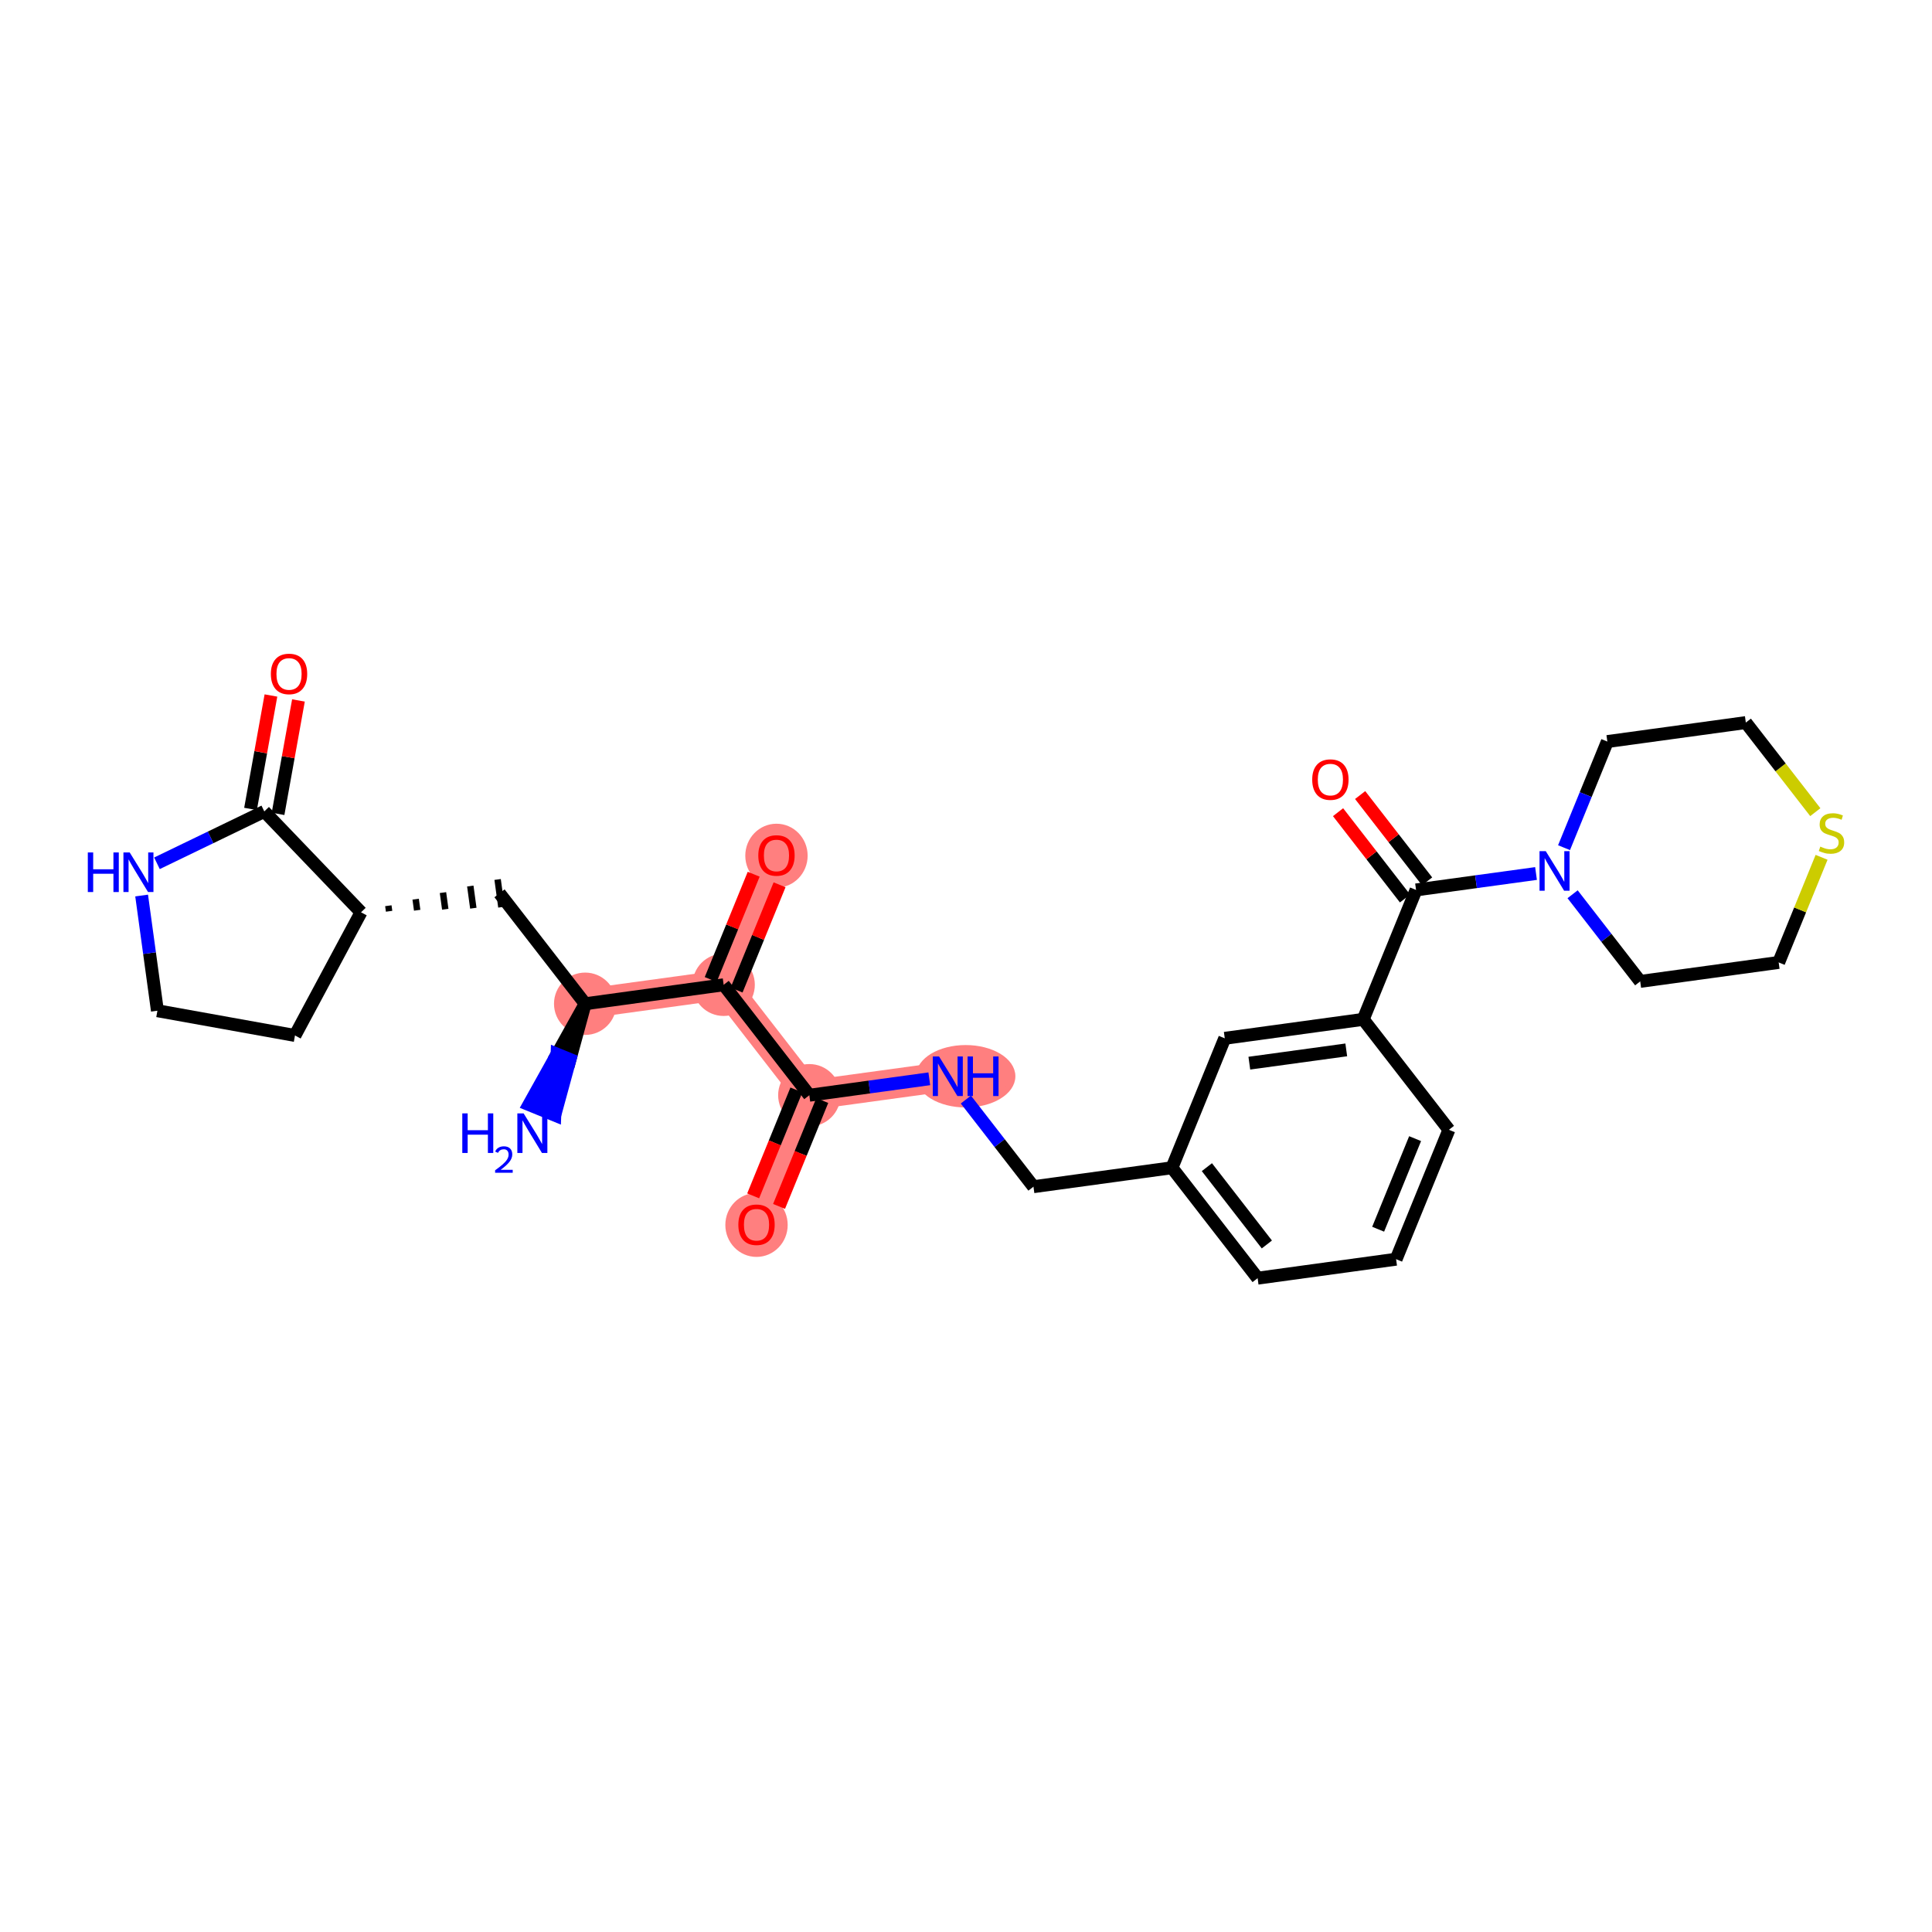 <?xml version='1.0' encoding='iso-8859-1'?>
<svg version='1.1' baseProfile='full'
              xmlns='http://www.w3.org/2000/svg'
                      xmlns:rdkit='http://www.rdkit.org/xml'
                      xmlns:xlink='http://www.w3.org/1999/xlink'
                  xml:space='preserve'
width='300px' height='300px' viewBox='0 0 300 300'>
<!-- END OF HEADER -->
<rect style='opacity:1.0;fill:#FFFFFF;stroke:none' width='300' height='300' x='0' y='0'> </rect>
<rect style='opacity:1.0;fill:#FFFFFF;stroke:none' width='300' height='300' x='0' y='0'> </rect>
<path d='M 90.866,155.863 L 112.369,152.918' style='fill:none;fill-rule:evenodd;stroke:#FF7F7F;stroke-width:4.6px;stroke-linecap:butt;stroke-linejoin:miter;stroke-opacity:1' />
<path d='M 112.369,152.918 L 120.569,132.823' style='fill:none;fill-rule:evenodd;stroke:#FF7F7F;stroke-width:4.6px;stroke-linecap:butt;stroke-linejoin:miter;stroke-opacity:1' />
<path d='M 112.369,152.918 L 125.671,170.067' style='fill:none;fill-rule:evenodd;stroke:#FF7F7F;stroke-width:4.6px;stroke-linecap:butt;stroke-linejoin:miter;stroke-opacity:1' />
<path d='M 125.671,170.067 L 117.471,190.162' style='fill:none;fill-rule:evenodd;stroke:#FF7F7F;stroke-width:4.6px;stroke-linecap:butt;stroke-linejoin:miter;stroke-opacity:1' />
<path d='M 125.671,170.067 L 147.174,167.121' style='fill:none;fill-rule:evenodd;stroke:#FF7F7F;stroke-width:4.6px;stroke-linecap:butt;stroke-linejoin:miter;stroke-opacity:1' />
<ellipse cx='90.866' cy='155.863' rx='4.341' ry='4.341'  style='fill:#FF7F7F;fill-rule:evenodd;stroke:#FF7F7F;stroke-width:1.0px;stroke-linecap:butt;stroke-linejoin:miter;stroke-opacity:1' />
<ellipse cx='112.369' cy='152.918' rx='4.341' ry='4.341'  style='fill:#FF7F7F;fill-rule:evenodd;stroke:#FF7F7F;stroke-width:1.0px;stroke-linecap:butt;stroke-linejoin:miter;stroke-opacity:1' />
<ellipse cx='120.569' cy='132.87' rx='4.341' ry='4.463'  style='fill:#FF7F7F;fill-rule:evenodd;stroke:#FF7F7F;stroke-width:1.0px;stroke-linecap:butt;stroke-linejoin:miter;stroke-opacity:1' />
<ellipse cx='125.671' cy='170.067' rx='4.341' ry='4.341'  style='fill:#FF7F7F;fill-rule:evenodd;stroke:#FF7F7F;stroke-width:1.0px;stroke-linecap:butt;stroke-linejoin:miter;stroke-opacity:1' />
<ellipse cx='117.471' cy='190.21' rx='4.341' ry='4.463'  style='fill:#FF7F7F;fill-rule:evenodd;stroke:#FF7F7F;stroke-width:1.0px;stroke-linecap:butt;stroke-linejoin:miter;stroke-opacity:1' />
<ellipse cx='149.948' cy='167.121' rx='7.219' ry='4.346'  style='fill:#FF7F7F;fill-rule:evenodd;stroke:#FF7F7F;stroke-width:1.0px;stroke-linecap:butt;stroke-linejoin:miter;stroke-opacity:1' />
<path class='bond-0 atom-1 atom-0' d='M 90.866,155.863 L 86.499,163.693 L 88.508,164.513 Z' style='fill:#000000;fill-rule:evenodd;fill-opacity:1;stroke:#000000;stroke-width:2.0px;stroke-linecap:butt;stroke-linejoin:miter;stroke-opacity:1;' />
<path class='bond-0 atom-1 atom-0' d='M 86.499,163.693 L 86.15,173.163 L 82.132,171.523 Z' style='fill:#0000FF;fill-rule:evenodd;fill-opacity:1;stroke:#0000FF;stroke-width:2.0px;stroke-linecap:butt;stroke-linejoin:miter;stroke-opacity:1;' />
<path class='bond-0 atom-1 atom-0' d='M 86.499,163.693 L 88.508,164.513 L 86.15,173.163 Z' style='fill:#0000FF;fill-rule:evenodd;fill-opacity:1;stroke:#0000FF;stroke-width:2.0px;stroke-linecap:butt;stroke-linejoin:miter;stroke-opacity:1;' />
<path class='bond-1 atom-1 atom-2' d='M 90.866,155.863 L 77.563,138.714' style='fill:none;fill-rule:evenodd;stroke:#000000;stroke-width:2.0px;stroke-linecap:butt;stroke-linejoin:miter;stroke-opacity:1' />
<path class='bond-8 atom-1 atom-9' d='M 90.866,155.863 L 112.369,152.918' style='fill:none;fill-rule:evenodd;stroke:#000000;stroke-width:2.0px;stroke-linecap:butt;stroke-linejoin:miter;stroke-opacity:1' />
<path class='bond-2 atom-3 atom-2' d='M 60.42,141.501 L 60.302,140.641' style='fill:none;fill-rule:evenodd;stroke:#000000;stroke-width:1.0px;stroke-linecap:butt;stroke-linejoin:miter;stroke-opacity:1' />
<path class='bond-2 atom-3 atom-2' d='M 64.779,141.342 L 64.543,139.621' style='fill:none;fill-rule:evenodd;stroke:#000000;stroke-width:1.0px;stroke-linecap:butt;stroke-linejoin:miter;stroke-opacity:1' />
<path class='bond-2 atom-3 atom-2' d='M 69.139,141.183 L 68.785,138.602' style='fill:none;fill-rule:evenodd;stroke:#000000;stroke-width:1.0px;stroke-linecap:butt;stroke-linejoin:miter;stroke-opacity:1' />
<path class='bond-2 atom-3 atom-2' d='M 73.498,141.024 L 73.027,137.583' style='fill:none;fill-rule:evenodd;stroke:#000000;stroke-width:1.0px;stroke-linecap:butt;stroke-linejoin:miter;stroke-opacity:1' />
<path class='bond-2 atom-3 atom-2' d='M 77.858,140.864 L 77.269,136.564' style='fill:none;fill-rule:evenodd;stroke:#000000;stroke-width:1.0px;stroke-linecap:butt;stroke-linejoin:miter;stroke-opacity:1' />
<path class='bond-3 atom-3 atom-4' d='M 56.06,141.66 L 45.804,160.788' style='fill:none;fill-rule:evenodd;stroke:#000000;stroke-width:2.0px;stroke-linecap:butt;stroke-linejoin:miter;stroke-opacity:1' />
<path class='bond-28 atom-7 atom-3' d='M 41.038,125.995 L 56.06,141.66' style='fill:none;fill-rule:evenodd;stroke:#000000;stroke-width:2.0px;stroke-linecap:butt;stroke-linejoin:miter;stroke-opacity:1' />
<path class='bond-4 atom-4 atom-5' d='M 45.804,160.788 L 24.443,156.945' style='fill:none;fill-rule:evenodd;stroke:#000000;stroke-width:2.0px;stroke-linecap:butt;stroke-linejoin:miter;stroke-opacity:1' />
<path class='bond-5 atom-5 atom-6' d='M 24.443,156.945 L 23.218,148.001' style='fill:none;fill-rule:evenodd;stroke:#000000;stroke-width:2.0px;stroke-linecap:butt;stroke-linejoin:miter;stroke-opacity:1' />
<path class='bond-5 atom-5 atom-6' d='M 23.218,148.001 L 21.993,139.057' style='fill:none;fill-rule:evenodd;stroke:#0000FF;stroke-width:2.0px;stroke-linecap:butt;stroke-linejoin:miter;stroke-opacity:1' />
<path class='bond-6 atom-6 atom-7' d='M 24.371,134.052 L 32.704,130.024' style='fill:none;fill-rule:evenodd;stroke:#0000FF;stroke-width:2.0px;stroke-linecap:butt;stroke-linejoin:miter;stroke-opacity:1' />
<path class='bond-6 atom-6 atom-7' d='M 32.704,130.024 L 41.038,125.995' style='fill:none;fill-rule:evenodd;stroke:#000000;stroke-width:2.0px;stroke-linecap:butt;stroke-linejoin:miter;stroke-opacity:1' />
<path class='bond-7 atom-7 atom-8' d='M 43.174,126.379 L 44.758,117.572' style='fill:none;fill-rule:evenodd;stroke:#000000;stroke-width:2.0px;stroke-linecap:butt;stroke-linejoin:miter;stroke-opacity:1' />
<path class='bond-7 atom-7 atom-8' d='M 44.758,117.572 L 46.343,108.765' style='fill:none;fill-rule:evenodd;stroke:#FF0000;stroke-width:2.0px;stroke-linecap:butt;stroke-linejoin:miter;stroke-opacity:1' />
<path class='bond-7 atom-7 atom-8' d='M 38.902,125.611 L 40.486,116.803' style='fill:none;fill-rule:evenodd;stroke:#000000;stroke-width:2.0px;stroke-linecap:butt;stroke-linejoin:miter;stroke-opacity:1' />
<path class='bond-7 atom-7 atom-8' d='M 40.486,116.803 L 42.071,107.996' style='fill:none;fill-rule:evenodd;stroke:#FF0000;stroke-width:2.0px;stroke-linecap:butt;stroke-linejoin:miter;stroke-opacity:1' />
<path class='bond-9 atom-9 atom-10' d='M 114.378,153.738 L 117.714,145.563' style='fill:none;fill-rule:evenodd;stroke:#000000;stroke-width:2.0px;stroke-linecap:butt;stroke-linejoin:miter;stroke-opacity:1' />
<path class='bond-9 atom-9 atom-10' d='M 117.714,145.563 L 121.05,137.389' style='fill:none;fill-rule:evenodd;stroke:#FF0000;stroke-width:2.0px;stroke-linecap:butt;stroke-linejoin:miter;stroke-opacity:1' />
<path class='bond-9 atom-9 atom-10' d='M 110.359,152.098 L 113.695,143.923' style='fill:none;fill-rule:evenodd;stroke:#000000;stroke-width:2.0px;stroke-linecap:butt;stroke-linejoin:miter;stroke-opacity:1' />
<path class='bond-9 atom-9 atom-10' d='M 113.695,143.923 L 117.031,135.749' style='fill:none;fill-rule:evenodd;stroke:#FF0000;stroke-width:2.0px;stroke-linecap:butt;stroke-linejoin:miter;stroke-opacity:1' />
<path class='bond-10 atom-9 atom-11' d='M 112.369,152.918 L 125.671,170.067' style='fill:none;fill-rule:evenodd;stroke:#000000;stroke-width:2.0px;stroke-linecap:butt;stroke-linejoin:miter;stroke-opacity:1' />
<path class='bond-11 atom-11 atom-12' d='M 123.662,169.247 L 120.307,177.469' style='fill:none;fill-rule:evenodd;stroke:#000000;stroke-width:2.0px;stroke-linecap:butt;stroke-linejoin:miter;stroke-opacity:1' />
<path class='bond-11 atom-11 atom-12' d='M 120.307,177.469 L 116.951,185.691' style='fill:none;fill-rule:evenodd;stroke:#FF0000;stroke-width:2.0px;stroke-linecap:butt;stroke-linejoin:miter;stroke-opacity:1' />
<path class='bond-11 atom-11 atom-12' d='M 127.681,170.887 L 124.326,179.109' style='fill:none;fill-rule:evenodd;stroke:#000000;stroke-width:2.0px;stroke-linecap:butt;stroke-linejoin:miter;stroke-opacity:1' />
<path class='bond-11 atom-11 atom-12' d='M 124.326,179.109 L 120.97,187.331' style='fill:none;fill-rule:evenodd;stroke:#FF0000;stroke-width:2.0px;stroke-linecap:butt;stroke-linejoin:miter;stroke-opacity:1' />
<path class='bond-12 atom-11 atom-13' d='M 125.671,170.067 L 134.986,168.791' style='fill:none;fill-rule:evenodd;stroke:#000000;stroke-width:2.0px;stroke-linecap:butt;stroke-linejoin:miter;stroke-opacity:1' />
<path class='bond-12 atom-11 atom-13' d='M 134.986,168.791 L 144.301,167.515' style='fill:none;fill-rule:evenodd;stroke:#0000FF;stroke-width:2.0px;stroke-linecap:butt;stroke-linejoin:miter;stroke-opacity:1' />
<path class='bond-13 atom-13 atom-14' d='M 149.979,170.737 L 155.228,177.504' style='fill:none;fill-rule:evenodd;stroke:#0000FF;stroke-width:2.0px;stroke-linecap:butt;stroke-linejoin:miter;stroke-opacity:1' />
<path class='bond-13 atom-13 atom-14' d='M 155.228,177.504 L 160.477,184.27' style='fill:none;fill-rule:evenodd;stroke:#000000;stroke-width:2.0px;stroke-linecap:butt;stroke-linejoin:miter;stroke-opacity:1' />
<path class='bond-14 atom-14 atom-15' d='M 160.477,184.27 L 181.98,181.325' style='fill:none;fill-rule:evenodd;stroke:#000000;stroke-width:2.0px;stroke-linecap:butt;stroke-linejoin:miter;stroke-opacity:1' />
<path class='bond-15 atom-15 atom-16' d='M 181.98,181.325 L 195.283,198.474' style='fill:none;fill-rule:evenodd;stroke:#000000;stroke-width:2.0px;stroke-linecap:butt;stroke-linejoin:miter;stroke-opacity:1' />
<path class='bond-15 atom-15 atom-16' d='M 187.405,181.236 L 196.717,193.241' style='fill:none;fill-rule:evenodd;stroke:#000000;stroke-width:2.0px;stroke-linecap:butt;stroke-linejoin:miter;stroke-opacity:1' />
<path class='bond-29 atom-28 atom-15' d='M 190.18,161.229 L 181.98,181.325' style='fill:none;fill-rule:evenodd;stroke:#000000;stroke-width:2.0px;stroke-linecap:butt;stroke-linejoin:miter;stroke-opacity:1' />
<path class='bond-16 atom-16 atom-17' d='M 195.283,198.474 L 216.786,195.528' style='fill:none;fill-rule:evenodd;stroke:#000000;stroke-width:2.0px;stroke-linecap:butt;stroke-linejoin:miter;stroke-opacity:1' />
<path class='bond-17 atom-17 atom-18' d='M 216.786,195.528 L 224.986,175.433' style='fill:none;fill-rule:evenodd;stroke:#000000;stroke-width:2.0px;stroke-linecap:butt;stroke-linejoin:miter;stroke-opacity:1' />
<path class='bond-17 atom-17 atom-18' d='M 213.997,190.874 L 219.737,176.807' style='fill:none;fill-rule:evenodd;stroke:#000000;stroke-width:2.0px;stroke-linecap:butt;stroke-linejoin:miter;stroke-opacity:1' />
<path class='bond-18 atom-18 atom-19' d='M 224.986,175.433 L 211.683,158.284' style='fill:none;fill-rule:evenodd;stroke:#000000;stroke-width:2.0px;stroke-linecap:butt;stroke-linejoin:miter;stroke-opacity:1' />
<path class='bond-19 atom-19 atom-20' d='M 211.683,158.284 L 219.884,138.189' style='fill:none;fill-rule:evenodd;stroke:#000000;stroke-width:2.0px;stroke-linecap:butt;stroke-linejoin:miter;stroke-opacity:1' />
<path class='bond-27 atom-19 atom-28' d='M 211.683,158.284 L 190.18,161.229' style='fill:none;fill-rule:evenodd;stroke:#000000;stroke-width:2.0px;stroke-linecap:butt;stroke-linejoin:miter;stroke-opacity:1' />
<path class='bond-27 atom-19 atom-28' d='M 209.047,163.026 L 193.995,165.088' style='fill:none;fill-rule:evenodd;stroke:#000000;stroke-width:2.0px;stroke-linecap:butt;stroke-linejoin:miter;stroke-opacity:1' />
<path class='bond-20 atom-20 atom-21' d='M 221.599,136.858 L 216.4,130.157' style='fill:none;fill-rule:evenodd;stroke:#000000;stroke-width:2.0px;stroke-linecap:butt;stroke-linejoin:miter;stroke-opacity:1' />
<path class='bond-20 atom-20 atom-21' d='M 216.4,130.157 L 211.202,123.455' style='fill:none;fill-rule:evenodd;stroke:#FF0000;stroke-width:2.0px;stroke-linecap:butt;stroke-linejoin:miter;stroke-opacity:1' />
<path class='bond-20 atom-20 atom-21' d='M 218.169,139.519 L 212.971,132.817' style='fill:none;fill-rule:evenodd;stroke:#000000;stroke-width:2.0px;stroke-linecap:butt;stroke-linejoin:miter;stroke-opacity:1' />
<path class='bond-20 atom-20 atom-21' d='M 212.971,132.817 L 207.772,126.116' style='fill:none;fill-rule:evenodd;stroke:#FF0000;stroke-width:2.0px;stroke-linecap:butt;stroke-linejoin:miter;stroke-opacity:1' />
<path class='bond-21 atom-20 atom-22' d='M 219.884,138.189 L 229.199,136.913' style='fill:none;fill-rule:evenodd;stroke:#000000;stroke-width:2.0px;stroke-linecap:butt;stroke-linejoin:miter;stroke-opacity:1' />
<path class='bond-21 atom-20 atom-22' d='M 229.199,136.913 L 238.513,135.637' style='fill:none;fill-rule:evenodd;stroke:#0000FF;stroke-width:2.0px;stroke-linecap:butt;stroke-linejoin:miter;stroke-opacity:1' />
<path class='bond-22 atom-22 atom-23' d='M 244.192,138.859 L 249.441,145.625' style='fill:none;fill-rule:evenodd;stroke:#0000FF;stroke-width:2.0px;stroke-linecap:butt;stroke-linejoin:miter;stroke-opacity:1' />
<path class='bond-22 atom-22 atom-23' d='M 249.441,145.625 L 254.69,152.392' style='fill:none;fill-rule:evenodd;stroke:#000000;stroke-width:2.0px;stroke-linecap:butt;stroke-linejoin:miter;stroke-opacity:1' />
<path class='bond-30 atom-27 atom-22' d='M 249.587,115.148 L 246.225,123.387' style='fill:none;fill-rule:evenodd;stroke:#000000;stroke-width:2.0px;stroke-linecap:butt;stroke-linejoin:miter;stroke-opacity:1' />
<path class='bond-30 atom-27 atom-22' d='M 246.225,123.387 L 242.862,131.627' style='fill:none;fill-rule:evenodd;stroke:#0000FF;stroke-width:2.0px;stroke-linecap:butt;stroke-linejoin:miter;stroke-opacity:1' />
<path class='bond-23 atom-23 atom-24' d='M 254.69,152.392 L 276.193,149.446' style='fill:none;fill-rule:evenodd;stroke:#000000;stroke-width:2.0px;stroke-linecap:butt;stroke-linejoin:miter;stroke-opacity:1' />
<path class='bond-24 atom-24 atom-25' d='M 276.193,149.446 L 279.523,141.285' style='fill:none;fill-rule:evenodd;stroke:#000000;stroke-width:2.0px;stroke-linecap:butt;stroke-linejoin:miter;stroke-opacity:1' />
<path class='bond-24 atom-24 atom-25' d='M 279.523,141.285 L 282.854,133.123' style='fill:none;fill-rule:evenodd;stroke:#CCCC00;stroke-width:2.0px;stroke-linecap:butt;stroke-linejoin:miter;stroke-opacity:1' />
<path class='bond-25 atom-25 atom-26' d='M 281.88,126.111 L 276.485,119.157' style='fill:none;fill-rule:evenodd;stroke:#CCCC00;stroke-width:2.0px;stroke-linecap:butt;stroke-linejoin:miter;stroke-opacity:1' />
<path class='bond-25 atom-25 atom-26' d='M 276.485,119.157 L 271.09,112.202' style='fill:none;fill-rule:evenodd;stroke:#000000;stroke-width:2.0px;stroke-linecap:butt;stroke-linejoin:miter;stroke-opacity:1' />
<path class='bond-26 atom-26 atom-27' d='M 271.09,112.202 L 249.587,115.148' style='fill:none;fill-rule:evenodd;stroke:#000000;stroke-width:2.0px;stroke-linecap:butt;stroke-linejoin:miter;stroke-opacity:1' />
<path  class='atom-0' d='M 71.785 172.885
L 72.618 172.885
L 72.618 175.498
L 75.761 175.498
L 75.761 172.885
L 76.594 172.885
L 76.594 179.032
L 75.761 179.032
L 75.761 176.193
L 72.618 176.193
L 72.618 179.032
L 71.785 179.032
L 71.785 172.885
' fill='#0000FF'/>
<path  class='atom-0' d='M 76.892 178.816
Q 77.041 178.432, 77.396 178.22
Q 77.752 178.002, 78.244 178.002
Q 78.858 178.002, 79.201 178.335
Q 79.545 178.667, 79.545 179.257
Q 79.545 179.859, 79.098 180.42
Q 78.657 180.982, 77.74 181.647
L 79.614 181.647
L 79.614 182.105
L 76.881 182.105
L 76.881 181.721
Q 77.637 181.182, 78.084 180.781
Q 78.537 180.38, 78.754 180.019
Q 78.972 179.658, 78.972 179.286
Q 78.972 178.896, 78.777 178.679
Q 78.582 178.461, 78.244 178.461
Q 77.918 178.461, 77.7 178.593
Q 77.482 178.724, 77.328 179.017
L 76.892 178.816
' fill='#0000FF'/>
<path  class='atom-0' d='M 81.307 172.885
L 83.321 176.141
Q 83.52 176.462, 83.842 177.044
Q 84.163 177.625, 84.18 177.66
L 84.18 172.885
L 84.996 172.885
L 84.996 179.032
L 84.154 179.032
L 81.993 175.472
Q 81.741 175.056, 81.472 174.578
Q 81.211 174.101, 81.133 173.953
L 81.133 179.032
L 80.334 179.032
L 80.334 172.885
L 81.307 172.885
' fill='#0000FF'/>
<path  class='atom-6' d='M 13.636 132.368
L 14.47 132.368
L 14.47 134.981
L 17.613 134.981
L 17.613 132.368
L 18.446 132.368
L 18.446 138.515
L 17.613 138.515
L 17.613 135.676
L 14.47 135.676
L 14.47 138.515
L 13.636 138.515
L 13.636 132.368
' fill='#0000FF'/>
<path  class='atom-6' d='M 20.139 132.368
L 22.153 135.624
Q 22.353 135.945, 22.674 136.527
Q 22.995 137.108, 23.012 137.143
L 23.012 132.368
L 23.828 132.368
L 23.828 138.515
L 22.986 138.515
L 20.825 134.955
Q 20.573 134.539, 20.304 134.061
Q 20.043 133.584, 19.965 133.436
L 19.965 138.515
L 19.166 138.515
L 19.166 132.368
L 20.139 132.368
' fill='#0000FF'/>
<path  class='atom-8' d='M 42.059 104.652
Q 42.059 103.176, 42.789 102.351
Q 43.518 101.526, 44.881 101.526
Q 46.244 101.526, 46.973 102.351
Q 47.703 103.176, 47.703 104.652
Q 47.703 106.145, 46.965 106.996
Q 46.227 107.838, 44.881 107.838
Q 43.527 107.838, 42.789 106.996
Q 42.059 106.153, 42.059 104.652
M 44.881 107.143
Q 45.819 107.143, 46.322 106.518
Q 46.834 105.884, 46.834 104.652
Q 46.834 103.445, 46.322 102.837
Q 45.819 102.221, 44.881 102.221
Q 43.943 102.221, 43.431 102.828
Q 42.928 103.436, 42.928 104.652
Q 42.928 105.893, 43.431 106.518
Q 43.943 107.143, 44.881 107.143
' fill='#FF0000'/>
<path  class='atom-10' d='M 117.748 132.84
Q 117.748 131.364, 118.477 130.539
Q 119.206 129.715, 120.569 129.715
Q 121.932 129.715, 122.661 130.539
Q 123.391 131.364, 123.391 132.84
Q 123.391 134.333, 122.653 135.184
Q 121.915 136.026, 120.569 136.026
Q 119.215 136.026, 118.477 135.184
Q 117.748 134.342, 117.748 132.84
M 120.569 135.331
Q 121.507 135.331, 122.01 134.706
Q 122.523 134.073, 122.523 132.84
Q 122.523 131.633, 122.01 131.025
Q 121.507 130.409, 120.569 130.409
Q 119.632 130.409, 119.119 131.017
Q 118.616 131.624, 118.616 132.84
Q 118.616 134.081, 119.119 134.706
Q 119.632 135.331, 120.569 135.331
' fill='#FF0000'/>
<path  class='atom-12' d='M 114.65 190.179
Q 114.65 188.703, 115.379 187.879
Q 116.108 187.054, 117.471 187.054
Q 118.834 187.054, 119.563 187.879
Q 120.293 188.703, 120.293 190.179
Q 120.293 191.672, 119.555 192.523
Q 118.817 193.365, 117.471 193.365
Q 116.117 193.365, 115.379 192.523
Q 114.65 191.681, 114.65 190.179
M 117.471 192.671
Q 118.409 192.671, 118.912 192.046
Q 119.424 191.412, 119.424 190.179
Q 119.424 188.973, 118.912 188.365
Q 118.409 187.748, 117.471 187.748
Q 116.533 187.748, 116.021 188.356
Q 115.518 188.964, 115.518 190.179
Q 115.518 191.421, 116.021 192.046
Q 116.533 192.671, 117.471 192.671
' fill='#FF0000'/>
<path  class='atom-13' d='M 145.816 164.048
L 147.83 167.303
Q 148.03 167.625, 148.351 168.206
Q 148.672 168.788, 148.689 168.823
L 148.689 164.048
L 149.505 164.048
L 149.505 170.194
L 148.663 170.194
L 146.502 166.635
Q 146.25 166.218, 145.981 165.741
Q 145.72 165.263, 145.642 165.116
L 145.642 170.194
L 144.843 170.194
L 144.843 164.048
L 145.816 164.048
' fill='#0000FF'/>
<path  class='atom-13' d='M 150.243 164.048
L 151.077 164.048
L 151.077 166.661
L 154.22 166.661
L 154.22 164.048
L 155.053 164.048
L 155.053 170.194
L 154.22 170.194
L 154.22 167.355
L 151.077 167.355
L 151.077 170.194
L 150.243 170.194
L 150.243 164.048
' fill='#0000FF'/>
<path  class='atom-21' d='M 203.76 121.057
Q 203.76 119.581, 204.489 118.756
Q 205.218 117.931, 206.581 117.931
Q 207.944 117.931, 208.673 118.756
Q 209.403 119.581, 209.403 121.057
Q 209.403 122.55, 208.665 123.401
Q 207.927 124.243, 206.581 124.243
Q 205.227 124.243, 204.489 123.401
Q 203.76 122.559, 203.76 121.057
M 206.581 123.548
Q 207.519 123.548, 208.022 122.923
Q 208.535 122.29, 208.535 121.057
Q 208.535 119.85, 208.022 119.242
Q 207.519 118.626, 206.581 118.626
Q 205.644 118.626, 205.131 119.234
Q 204.628 119.841, 204.628 121.057
Q 204.628 122.298, 205.131 122.923
Q 205.644 123.548, 206.581 123.548
' fill='#FF0000'/>
<path  class='atom-22' d='M 240.028 132.17
L 242.042 135.425
Q 242.242 135.746, 242.563 136.328
Q 242.884 136.91, 242.902 136.944
L 242.902 132.17
L 243.718 132.17
L 243.718 138.316
L 242.876 138.316
L 240.714 134.757
Q 240.462 134.34, 240.193 133.862
Q 239.933 133.385, 239.855 133.237
L 239.855 138.316
L 239.056 138.316
L 239.056 132.17
L 240.028 132.17
' fill='#0000FF'/>
<path  class='atom-25' d='M 282.657 131.461
Q 282.726 131.487, 283.013 131.608
Q 283.299 131.73, 283.612 131.808
Q 283.933 131.878, 284.245 131.878
Q 284.827 131.878, 285.166 131.6
Q 285.504 131.313, 285.504 130.818
Q 285.504 130.48, 285.331 130.272
Q 285.166 130.063, 284.905 129.95
Q 284.645 129.837, 284.211 129.707
Q 283.664 129.542, 283.334 129.386
Q 283.013 129.23, 282.778 128.9
Q 282.552 128.57, 282.552 128.014
Q 282.552 127.242, 283.073 126.764
Q 283.603 126.287, 284.645 126.287
Q 285.357 126.287, 286.164 126.625
L 285.964 127.294
Q 285.226 126.99, 284.671 126.99
Q 284.072 126.99, 283.742 127.242
Q 283.412 127.485, 283.421 127.91
Q 283.421 128.24, 283.586 128.44
Q 283.759 128.639, 284.002 128.752
Q 284.254 128.865, 284.671 128.995
Q 285.226 129.169, 285.556 129.343
Q 285.886 129.516, 286.121 129.872
Q 286.364 130.219, 286.364 130.818
Q 286.364 131.669, 285.791 132.129
Q 285.226 132.581, 284.28 132.581
Q 283.733 132.581, 283.316 132.459
Q 282.908 132.346, 282.422 132.147
L 282.657 131.461
' fill='#CCCC00'/>
</svg>
